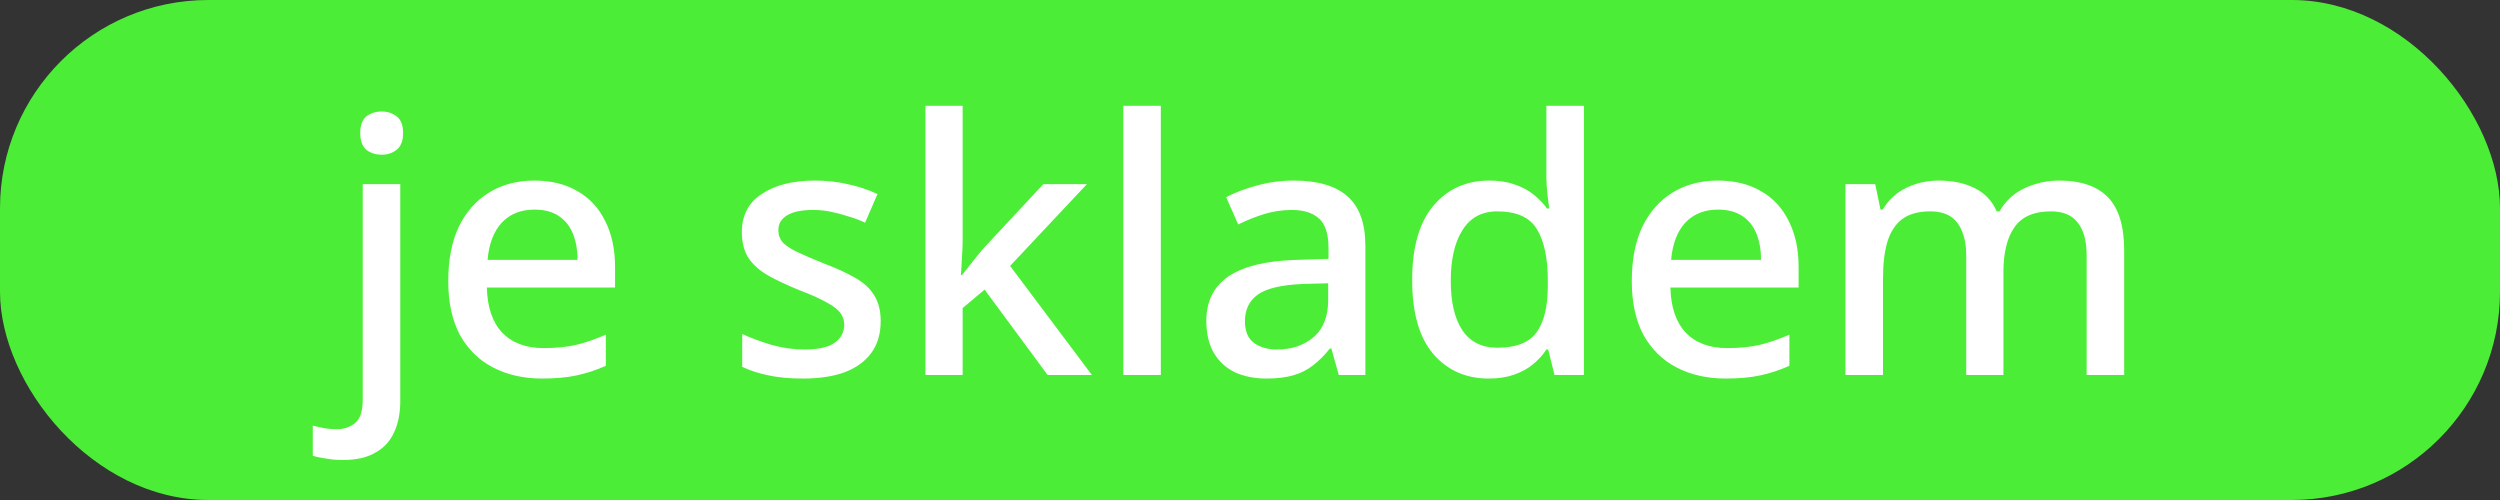 <?xml version="1.0" encoding="UTF-8"?> <svg xmlns="http://www.w3.org/2000/svg" width="120" height="24" viewBox="0 0 120 24" fill="none"><rect x="0" y="0" width="120" height="24" fill="#333333" stroke="none"/><rect width="120" height="24" rx="10" fill="#4CED36"></rect><path d="M16.442 22.08C16.159 22.08 15.898 22.057 15.66 22.012C15.411 21.978 15.195 21.933 15.014 21.876V20.431C15.195 20.476 15.377 20.516 15.558 20.55C15.739 20.584 15.943 20.601 16.17 20.601C16.521 20.601 16.816 20.499 17.054 20.295C17.292 20.102 17.411 19.728 17.411 19.173V8.837H19.213V19.258C19.213 19.825 19.117 20.318 18.924 20.737C18.731 21.168 18.431 21.496 18.023 21.723C17.626 21.961 17.099 22.08 16.442 22.08ZM17.292 6.389C17.292 6.015 17.388 5.749 17.581 5.59C17.785 5.431 18.034 5.352 18.329 5.352C18.601 5.352 18.839 5.431 19.043 5.59C19.247 5.749 19.349 6.015 19.349 6.389C19.349 6.752 19.247 7.018 19.043 7.188C18.839 7.347 18.601 7.426 18.329 7.426C18.034 7.426 17.785 7.347 17.581 7.188C17.388 7.018 17.292 6.752 17.292 6.389ZM25.647 8.667C26.451 8.667 27.143 8.837 27.721 9.177C28.299 9.506 28.741 9.982 29.047 10.605C29.364 11.228 29.523 11.965 29.523 12.815V13.801H23.369C23.392 14.742 23.635 15.461 24.1 15.96C24.576 16.459 25.239 16.708 26.089 16.708C26.678 16.708 27.2 16.657 27.653 16.555C28.117 16.442 28.593 16.277 29.081 16.062V17.558C28.628 17.762 28.163 17.915 27.687 18.017C27.222 18.119 26.667 18.17 26.021 18.17C25.137 18.17 24.355 17.994 23.675 17.643C22.995 17.292 22.462 16.77 22.077 16.079C21.703 15.376 21.516 14.515 21.516 13.495C21.516 12.464 21.686 11.591 22.026 10.877C22.377 10.163 22.859 9.619 23.471 9.245C24.094 8.86 24.82 8.667 25.647 8.667ZM25.647 10.061C25.001 10.061 24.48 10.271 24.083 10.69C23.698 11.109 23.471 11.704 23.403 12.475H27.721C27.721 11.999 27.647 11.58 27.5 11.217C27.352 10.854 27.126 10.571 26.82 10.367C26.514 10.163 26.123 10.061 25.647 10.061ZM42.273 15.416C42.273 16.017 42.126 16.521 41.831 16.929C41.537 17.337 41.112 17.649 40.556 17.864C40.001 18.068 39.332 18.17 38.55 18.17C37.904 18.17 37.349 18.119 36.884 18.017C36.431 17.926 36.012 17.79 35.626 17.609V16.028C36.034 16.221 36.505 16.396 37.037 16.555C37.57 16.702 38.091 16.776 38.601 16.776C39.281 16.776 39.769 16.668 40.063 16.453C40.369 16.238 40.522 15.949 40.522 15.586C40.522 15.382 40.466 15.201 40.352 15.042C40.239 14.872 40.024 14.702 39.706 14.532C39.4 14.351 38.947 14.147 38.346 13.92C37.768 13.682 37.275 13.45 36.867 13.223C36.459 12.985 36.148 12.707 35.932 12.39C35.717 12.061 35.609 11.642 35.609 11.132C35.609 10.339 35.927 9.732 36.561 9.313C37.207 8.882 38.057 8.667 39.111 8.667C39.667 8.667 40.188 8.724 40.675 8.837C41.174 8.939 41.656 9.098 42.12 9.313L41.525 10.69C41.265 10.565 40.993 10.463 40.709 10.384C40.437 10.293 40.16 10.22 39.876 10.163C39.604 10.106 39.321 10.078 39.026 10.078C38.482 10.078 38.069 10.163 37.785 10.333C37.502 10.503 37.36 10.741 37.36 11.047C37.36 11.262 37.423 11.449 37.547 11.608C37.683 11.767 37.916 11.925 38.244 12.084C38.573 12.243 39.021 12.435 39.587 12.662C40.154 12.877 40.636 13.098 41.032 13.325C41.44 13.552 41.746 13.829 41.95 14.158C42.166 14.487 42.273 14.906 42.273 15.416ZM46.207 11.54C46.207 11.778 46.195 12.05 46.173 12.356C46.161 12.662 46.144 12.945 46.122 13.206H46.173C46.263 13.093 46.371 12.957 46.496 12.798C46.632 12.628 46.768 12.458 46.904 12.288C47.04 12.118 47.164 11.971 47.278 11.846L50.083 8.837H52.174L48.485 12.764L52.412 18H50.287L47.261 13.903L46.207 14.787V18H44.422V5.08H46.207V11.54ZM55.72 18H53.918V5.08H55.72V18ZM62.103 8.667C63.259 8.667 64.12 8.922 64.687 9.432C65.253 9.931 65.537 10.718 65.537 11.795V18H64.262L63.905 16.725H63.837C63.576 17.054 63.304 17.326 63.021 17.541C62.749 17.756 62.431 17.915 62.069 18.017C61.717 18.119 61.287 18.17 60.777 18.17C60.233 18.17 59.74 18.074 59.298 17.881C58.867 17.677 58.527 17.371 58.278 16.963C58.028 16.544 57.904 16.022 57.904 15.399C57.904 14.47 58.255 13.761 58.958 13.274C59.672 12.787 60.754 12.52 62.205 12.475L63.769 12.424V11.914C63.769 11.234 63.616 10.758 63.31 10.486C63.004 10.214 62.573 10.078 62.018 10.078C61.542 10.078 61.088 10.146 60.658 10.282C60.227 10.418 59.819 10.582 59.434 10.775L58.856 9.466C59.286 9.239 59.779 9.052 60.335 8.905C60.901 8.746 61.491 8.667 62.103 8.667ZM62.528 13.631C61.485 13.676 60.76 13.852 60.352 14.158C59.955 14.453 59.757 14.872 59.757 15.416C59.757 15.892 59.898 16.238 60.182 16.453C60.476 16.668 60.845 16.776 61.287 16.776C62.001 16.776 62.59 16.578 63.055 16.181C63.519 15.784 63.752 15.189 63.752 14.396V13.597L62.528 13.631ZM71.456 18.17C70.357 18.17 69.467 17.773 68.787 16.98C68.119 16.187 67.784 15.008 67.784 13.444C67.784 11.869 68.124 10.679 68.804 9.874C69.484 9.069 70.38 8.667 71.49 8.667C71.955 8.667 72.357 8.729 72.697 8.854C73.049 8.967 73.349 9.126 73.598 9.33C73.859 9.534 74.08 9.761 74.261 10.01H74.363C74.341 9.851 74.312 9.625 74.278 9.33C74.244 9.024 74.227 8.752 74.227 8.514V5.08H76.029V18H74.618L74.312 16.776H74.227C74.057 17.037 73.842 17.275 73.581 17.49C73.332 17.694 73.032 17.858 72.68 17.983C72.329 18.108 71.921 18.17 71.456 18.17ZM71.881 16.691C72.765 16.691 73.389 16.447 73.751 15.96C74.114 15.461 74.295 14.719 74.295 13.733V13.461C74.295 12.384 74.12 11.563 73.768 10.996C73.428 10.429 72.794 10.146 71.864 10.146C71.128 10.146 70.572 10.446 70.198 11.047C69.824 11.636 69.637 12.447 69.637 13.478C69.637 14.509 69.824 15.303 70.198 15.858C70.572 16.413 71.133 16.691 71.881 16.691ZM82.457 8.667C83.262 8.667 83.953 8.837 84.531 9.177C85.109 9.506 85.551 9.982 85.857 10.605C86.175 11.228 86.333 11.965 86.333 12.815V13.801H80.179C80.202 14.742 80.446 15.461 80.91 15.96C81.386 16.459 82.049 16.708 82.899 16.708C83.489 16.708 84.01 16.657 84.463 16.555C84.928 16.442 85.404 16.277 85.891 16.062V17.558C85.438 17.762 84.973 17.915 84.497 18.017C84.033 18.119 83.477 18.17 82.831 18.17C81.947 18.17 81.165 17.994 80.485 17.643C79.805 17.292 79.273 16.77 78.887 16.079C78.513 15.376 78.326 14.515 78.326 13.495C78.326 12.464 78.496 11.591 78.836 10.877C79.188 10.163 79.669 9.619 80.281 9.245C80.905 8.86 81.63 8.667 82.457 8.667ZM82.457 10.061C81.811 10.061 81.29 10.271 80.893 10.69C80.508 11.109 80.281 11.704 80.213 12.475H84.531C84.531 11.999 84.458 11.58 84.31 11.217C84.163 10.854 83.936 10.571 83.63 10.367C83.324 10.163 82.933 10.061 82.457 10.061ZM98.85 8.667C99.881 8.667 100.658 8.933 101.179 9.466C101.7 9.999 101.961 10.854 101.961 12.033V18H100.159V12.271C100.159 11.568 100.017 11.041 99.734 10.69C99.462 10.327 99.031 10.146 98.442 10.146C97.626 10.146 97.042 10.401 96.691 10.911C96.34 11.41 96.164 12.135 96.164 13.087V18H94.379V12.271C94.379 11.806 94.311 11.415 94.175 11.098C94.05 10.781 93.863 10.543 93.614 10.384C93.365 10.225 93.042 10.146 92.645 10.146C92.078 10.146 91.631 10.271 91.302 10.52C90.973 10.769 90.735 11.138 90.588 11.625C90.452 12.101 90.384 12.685 90.384 13.376V18H88.582V8.837H90.01L90.265 10.061H90.367C90.56 9.744 90.792 9.483 91.064 9.279C91.347 9.075 91.659 8.922 91.999 8.82C92.339 8.718 92.69 8.667 93.053 8.667C93.744 8.667 94.328 8.792 94.804 9.041C95.28 9.279 95.626 9.647 95.841 10.146H95.977C96.272 9.636 96.68 9.262 97.201 9.024C97.722 8.786 98.272 8.667 98.85 8.667Z" fill="white"></path></svg> 